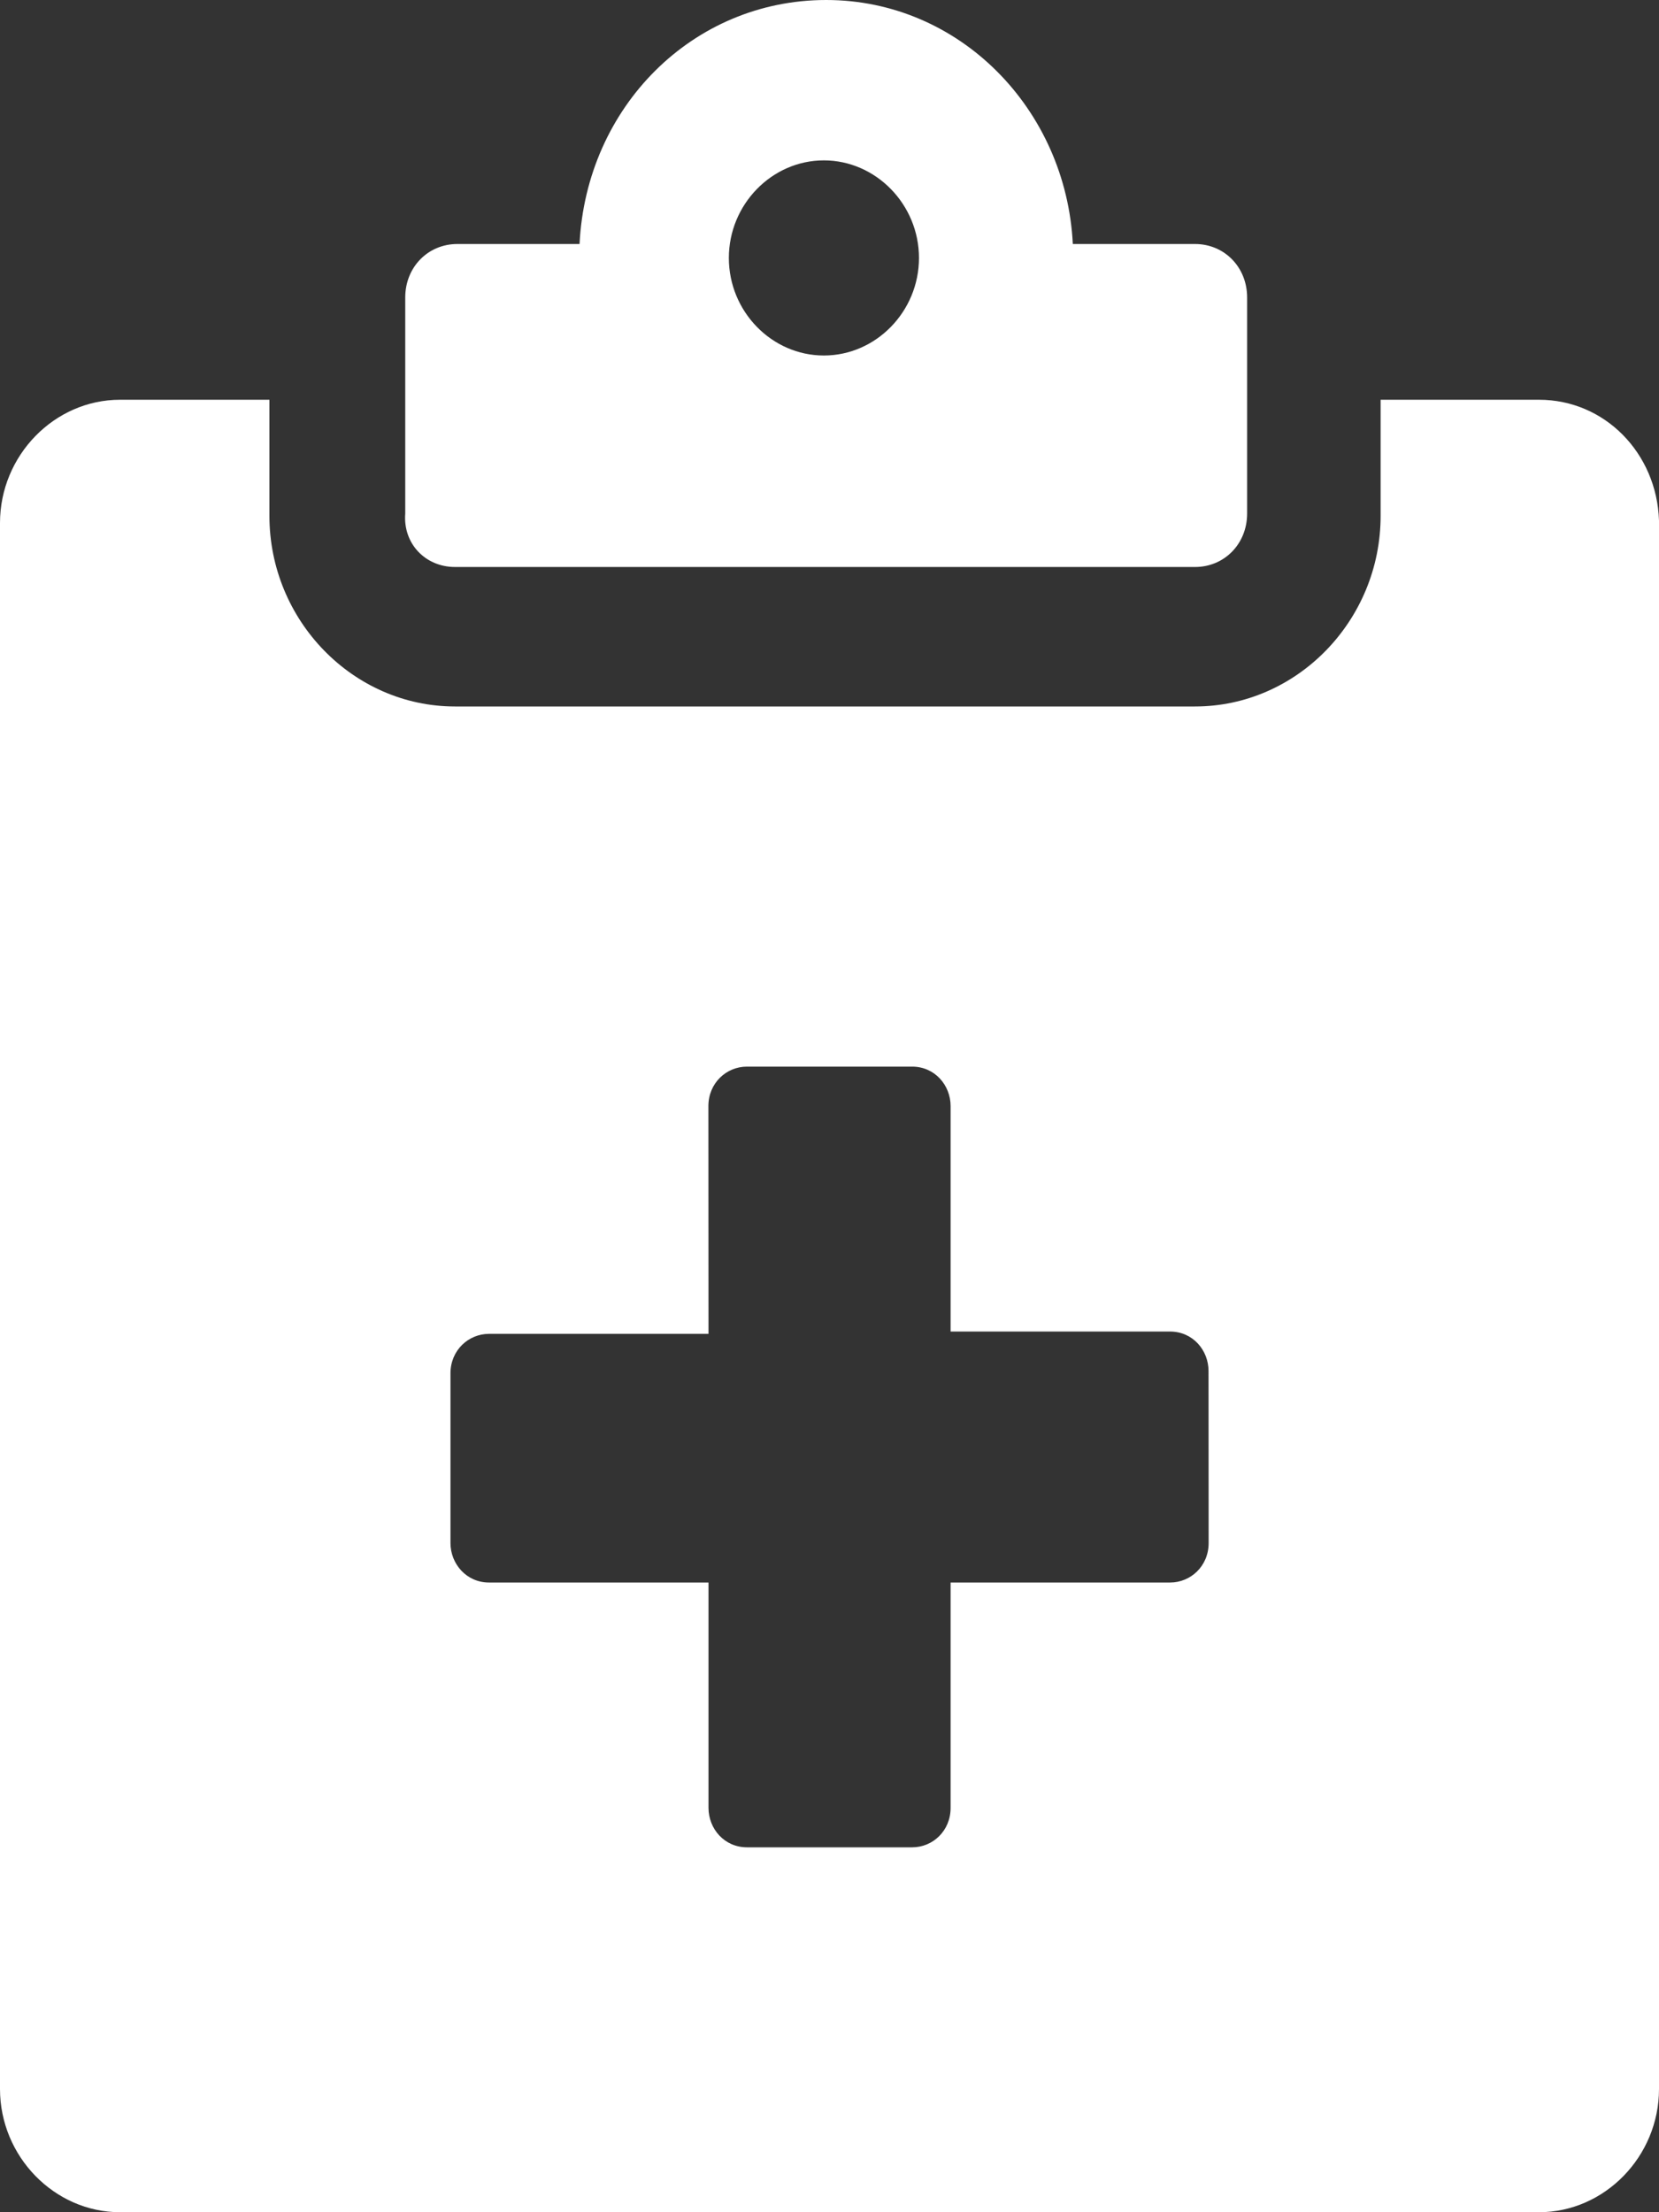 <svg width="15" height="20" viewBox="0 0 15 20" fill="none" xmlns="http://www.w3.org/2000/svg">
<rect x="0" y="0" width="15" height="20" fill="#333333" stroke="none"/>
<path fill-rule="evenodd" clip-rule="evenodd" d="M10.805 5.126H4.114C3.847 5.126 3.643 4.916 3.664 4.643V2.689C3.664 2.416 3.869 2.206 4.135 2.206H5.24C5.301 0.967 6.263 0 7.47 0C8.677 0 9.639 0.987 9.7 2.206H10.805C11.071 2.206 11.276 2.416 11.276 2.689V4.643C11.276 4.916 11.071 5.126 10.805 5.126ZM8.309 2.332C8.309 1.849 7.92 1.45 7.449 1.45C6.978 1.45 6.59 1.849 6.59 2.332C6.59 2.816 6.978 3.214 7.449 3.214C7.92 3.214 8.309 2.816 8.309 2.332ZM12.483 3.614H13.915V3.614C14.509 3.614 14.98 4.096 15 4.706V18.886C15 19.496 14.508 20 13.915 20H1.085C0.491 20 0 19.495 0 18.886V4.728C0 4.118 0.492 3.614 1.085 3.614H2.436V4.664C2.436 5.61 3.193 6.387 4.114 6.387H10.805C11.726 6.387 12.483 5.61 12.483 4.664V3.614ZM10.58 14.307C10.764 14.307 10.928 14.16 10.928 13.95L10.927 12.395C10.927 12.206 10.784 12.038 10.579 12.038H8.595V10C8.595 9.811 8.452 9.643 8.247 9.643H6.753C6.569 9.643 6.405 9.79 6.405 10L6.406 12.059H4.421C4.237 12.059 4.073 12.206 4.073 12.416V13.95C4.073 14.138 4.217 14.307 4.421 14.307H6.406V16.344C6.406 16.533 6.549 16.701 6.754 16.701H8.248C8.432 16.701 8.595 16.554 8.595 16.344V14.307H10.58Z" fill="white"/>
</svg>
